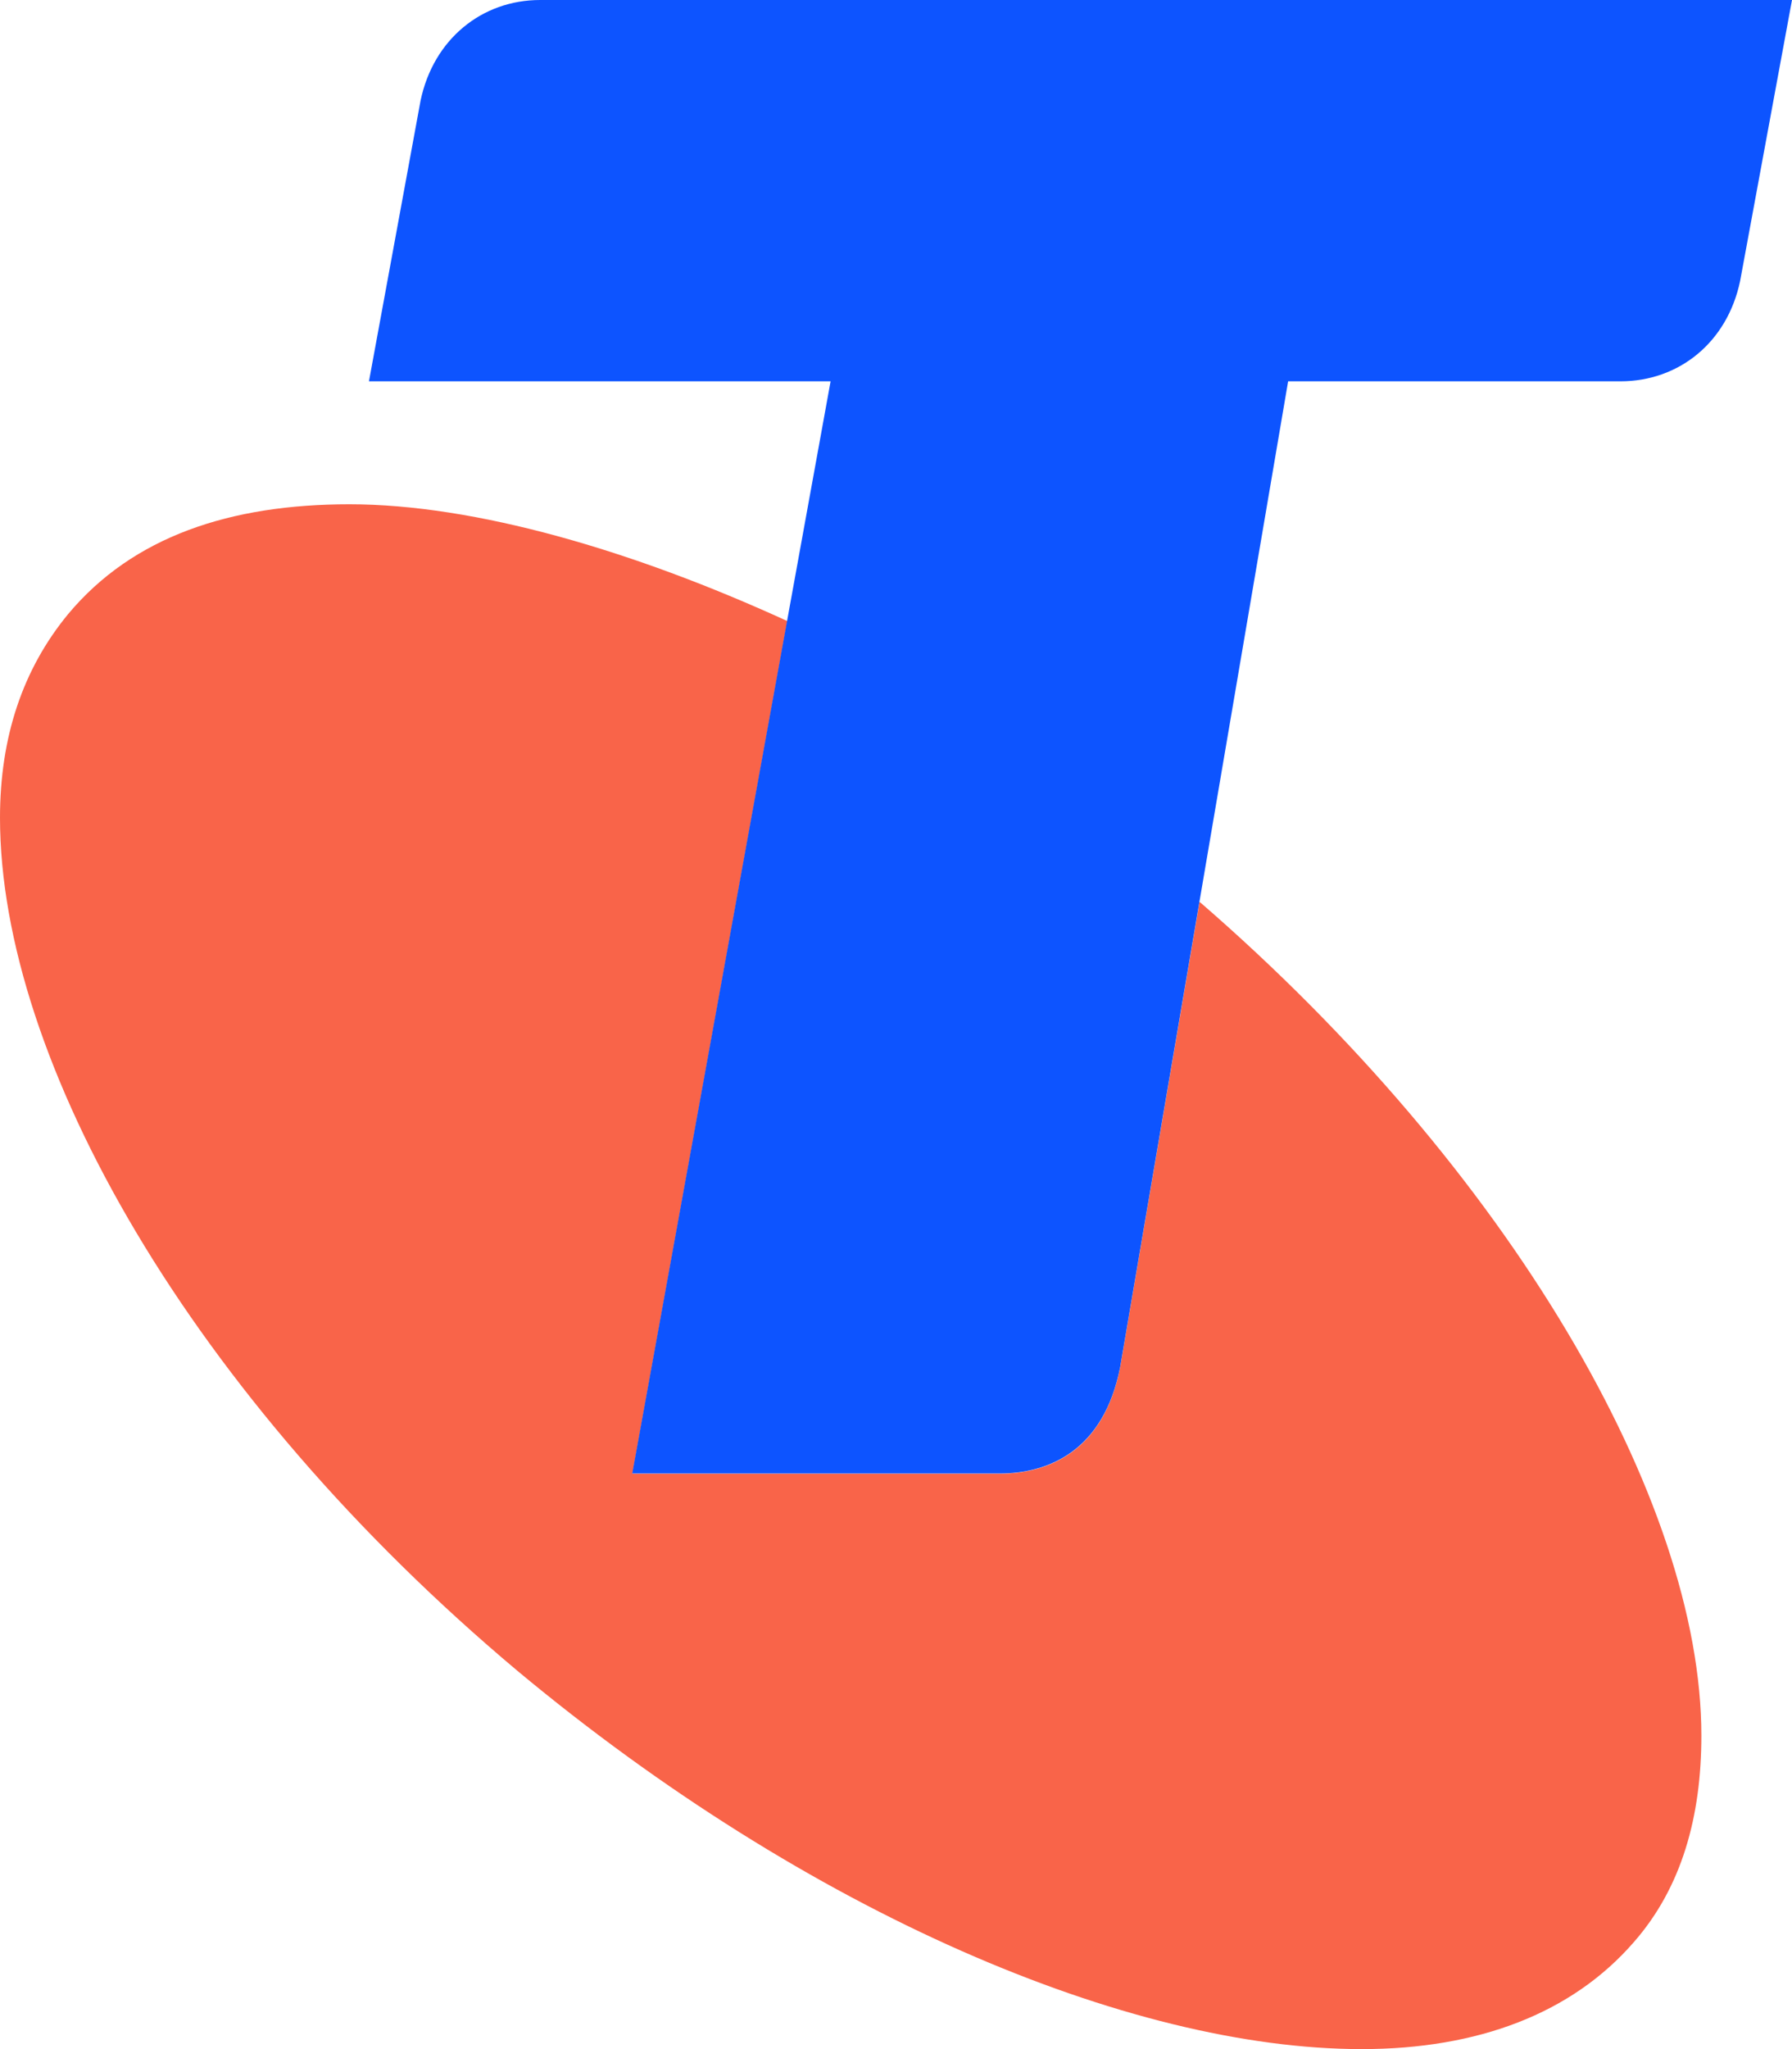 <?xml version="1.0" encoding="UTF-8"?>
<svg viewBox="0 0 28 32" version="1.1" xmlns="http://www.w3.org/2000/svg">
<g stroke="none" fill="none">
 <path d="M18.743,14.083 L17.502,21.354 C17.246,22.662 16.384,23.014 15.618,23.014 L9.882,23.014 L12.302,9.699 C9.889,8.595 7.421,7.875 5.46,7.875 C3.592,7.875 2.076,8.381 1.067,9.587 C0.356,10.448 0,11.51 0,12.771 C0,16.557 2.98,21.808 8.085,26.093 C12.632,29.878 17.637,32 21.277,32 C23.094,32 24.558,31.443 25.523,30.336 C26.279,29.478 26.584,28.365 26.584,27.104 C26.584,23.424 23.581,18.269 18.743,14.083 Z" id="Path" fill="#F96449"></path>
 <path d="M8.44,0 C7.53,0 6.774,0.611 6.572,1.568 L5.765,5.955 L12.978,5.955 L9.879,23.011 L15.618,23.011 C16.384,23.011 17.246,22.656 17.502,21.35 L20.127,5.955 L25.318,5.955 C26.231,5.955 26.987,5.35 27.189,4.39 L28,0 L8.44,0 Z" id="Path" fill="#0D54FF"></path>
</g>
</svg>